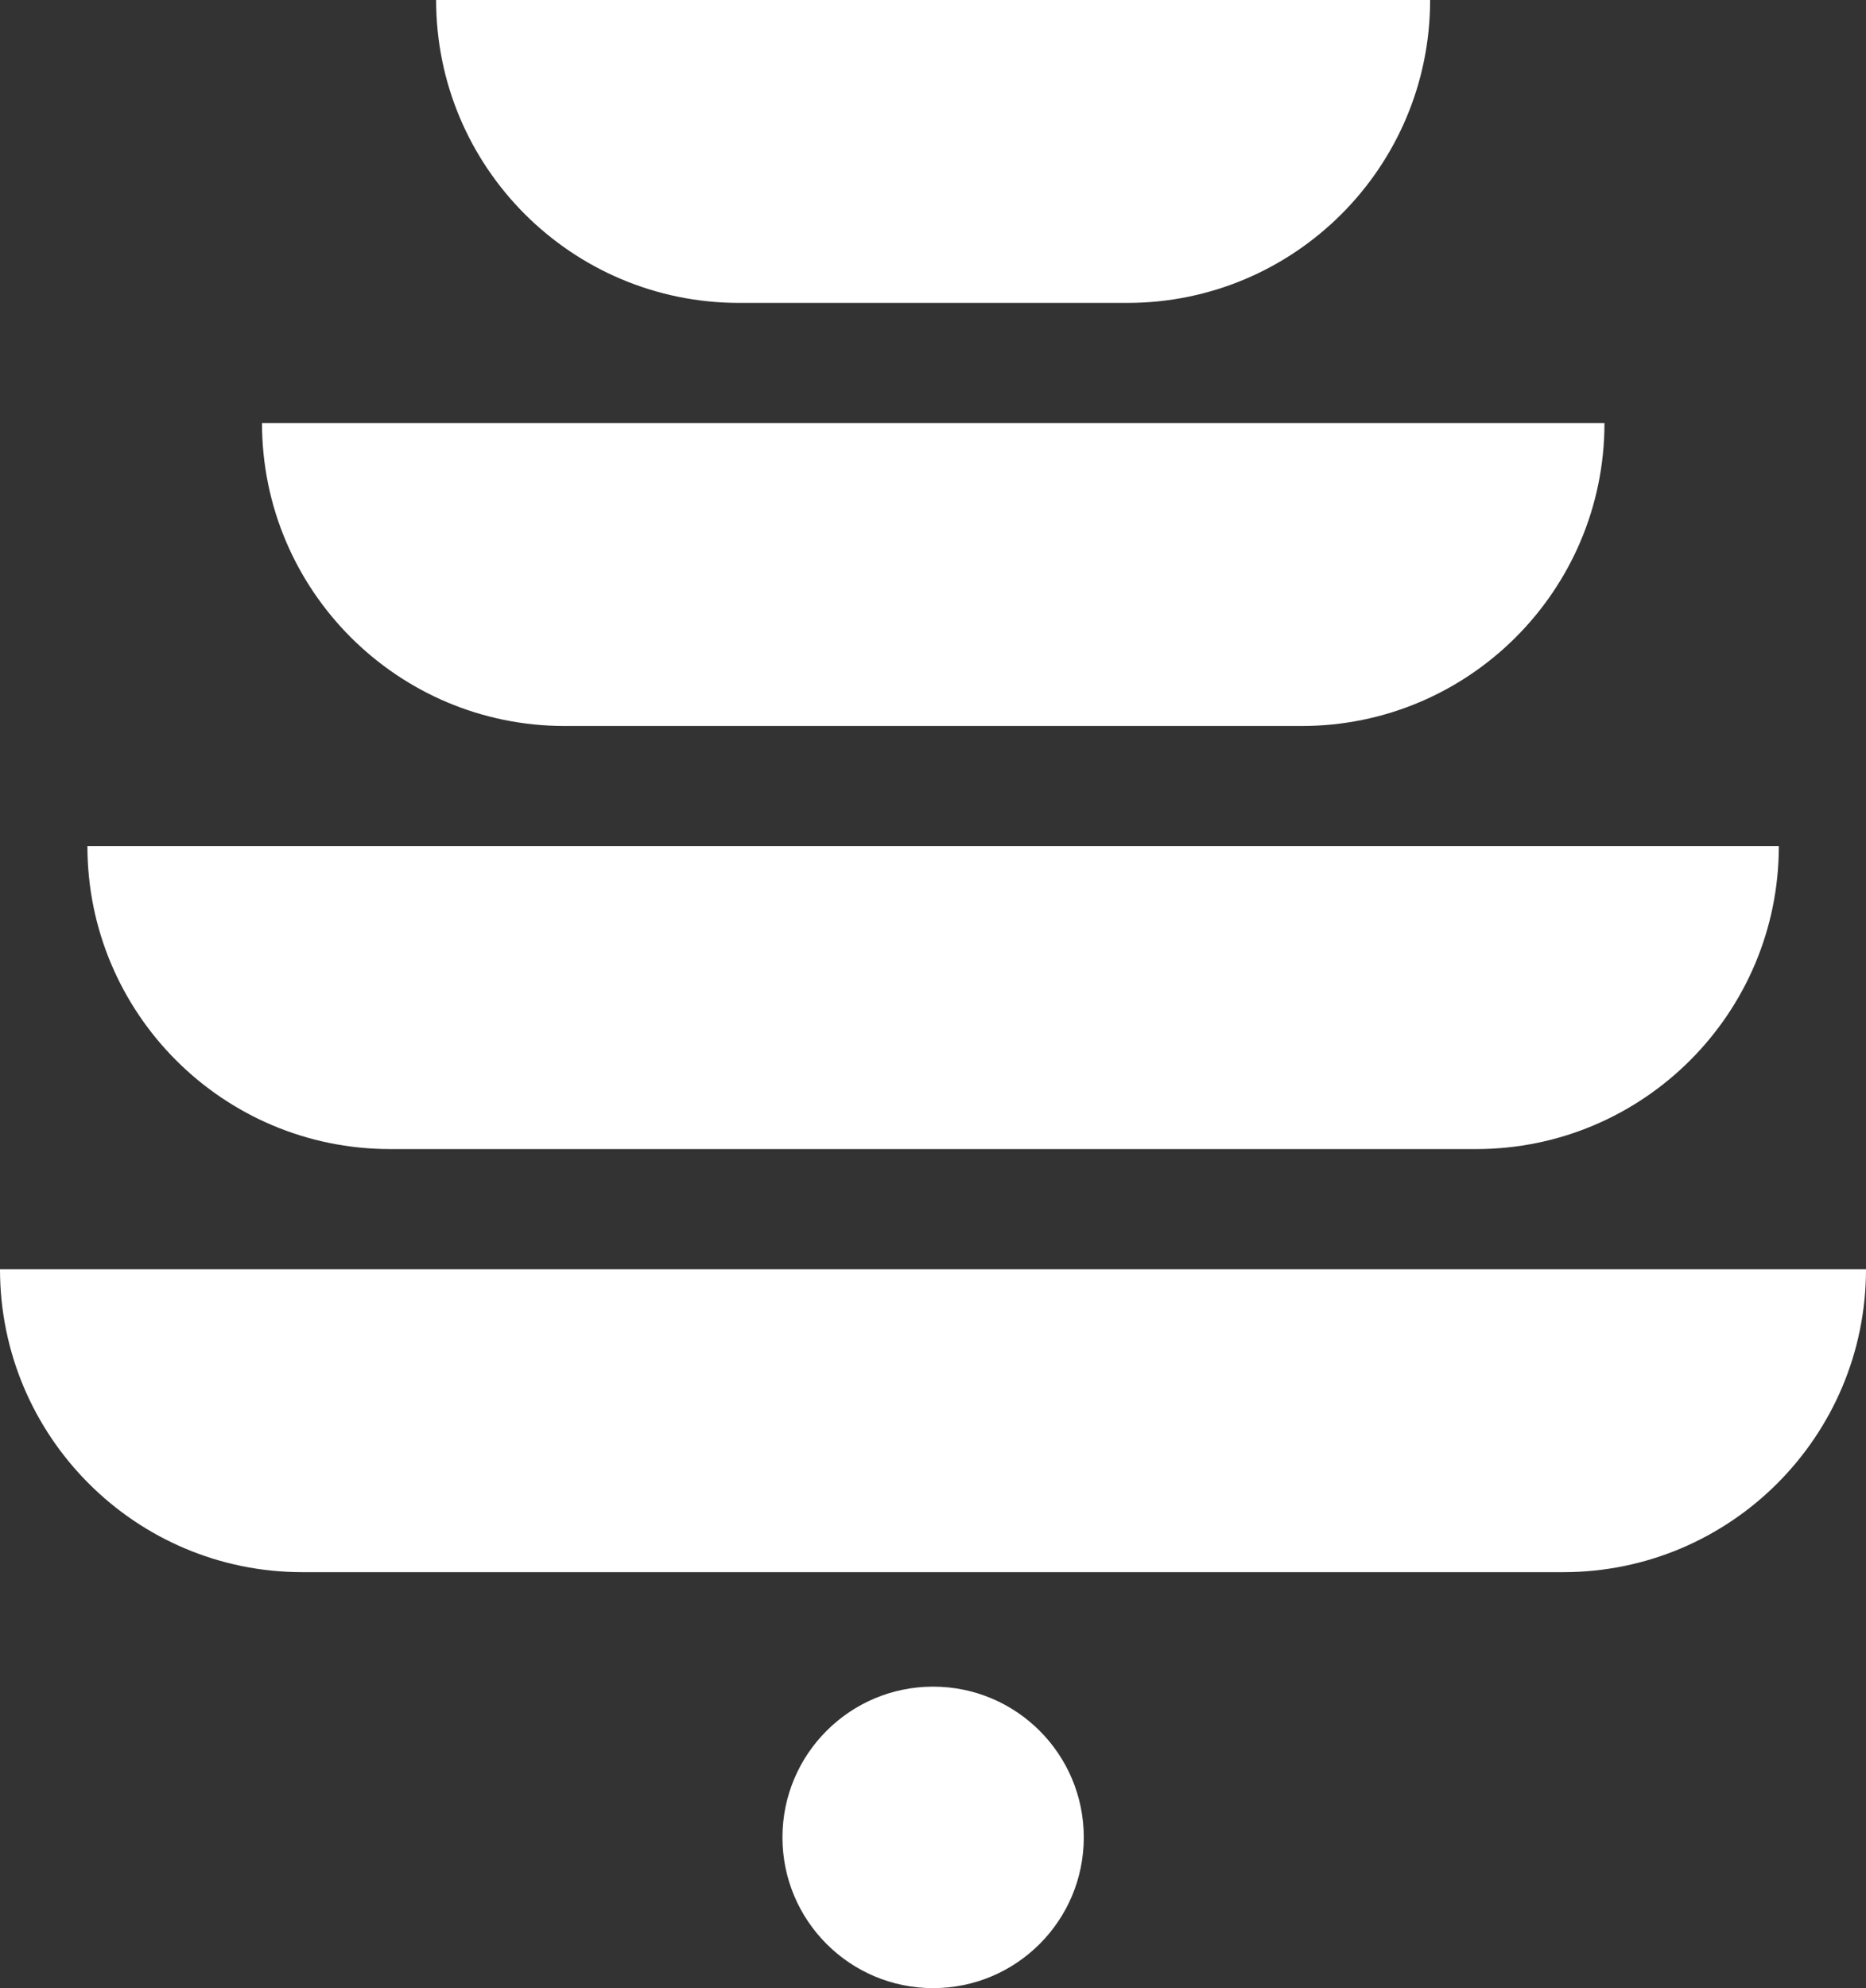 <svg viewBox="0 0 78.77 83.88" xmlns="http://www.w3.org/2000/svg"><rect x="0" y="0" width="78.77" height="83.88" fill="#333333" stroke="none"/><g fill="#fff"><circle cx="39.39" cy="77.52" r="6.36"/><path d="M0 53.55h78.77c0 7.06-5.73 12.78-12.78 12.78H12.78C5.73 66.34 0 60.61 0 53.55zM3.68 35.7h71.41c0 7.06-5.73 12.78-12.78 12.78H16.47c-7.06 0-12.78-5.73-12.78-12.78zm7.37-17.85h56.68c0 7.06-5.73 12.78-12.78 12.78H23.84c-7.06 0-12.78-5.73-12.78-12.78zM18.41 0h41.96c0 7.06-5.73 12.78-12.78 12.78H31.2c-7.06 0-12.79-5.72-12.79-12.78z"/></g></svg>